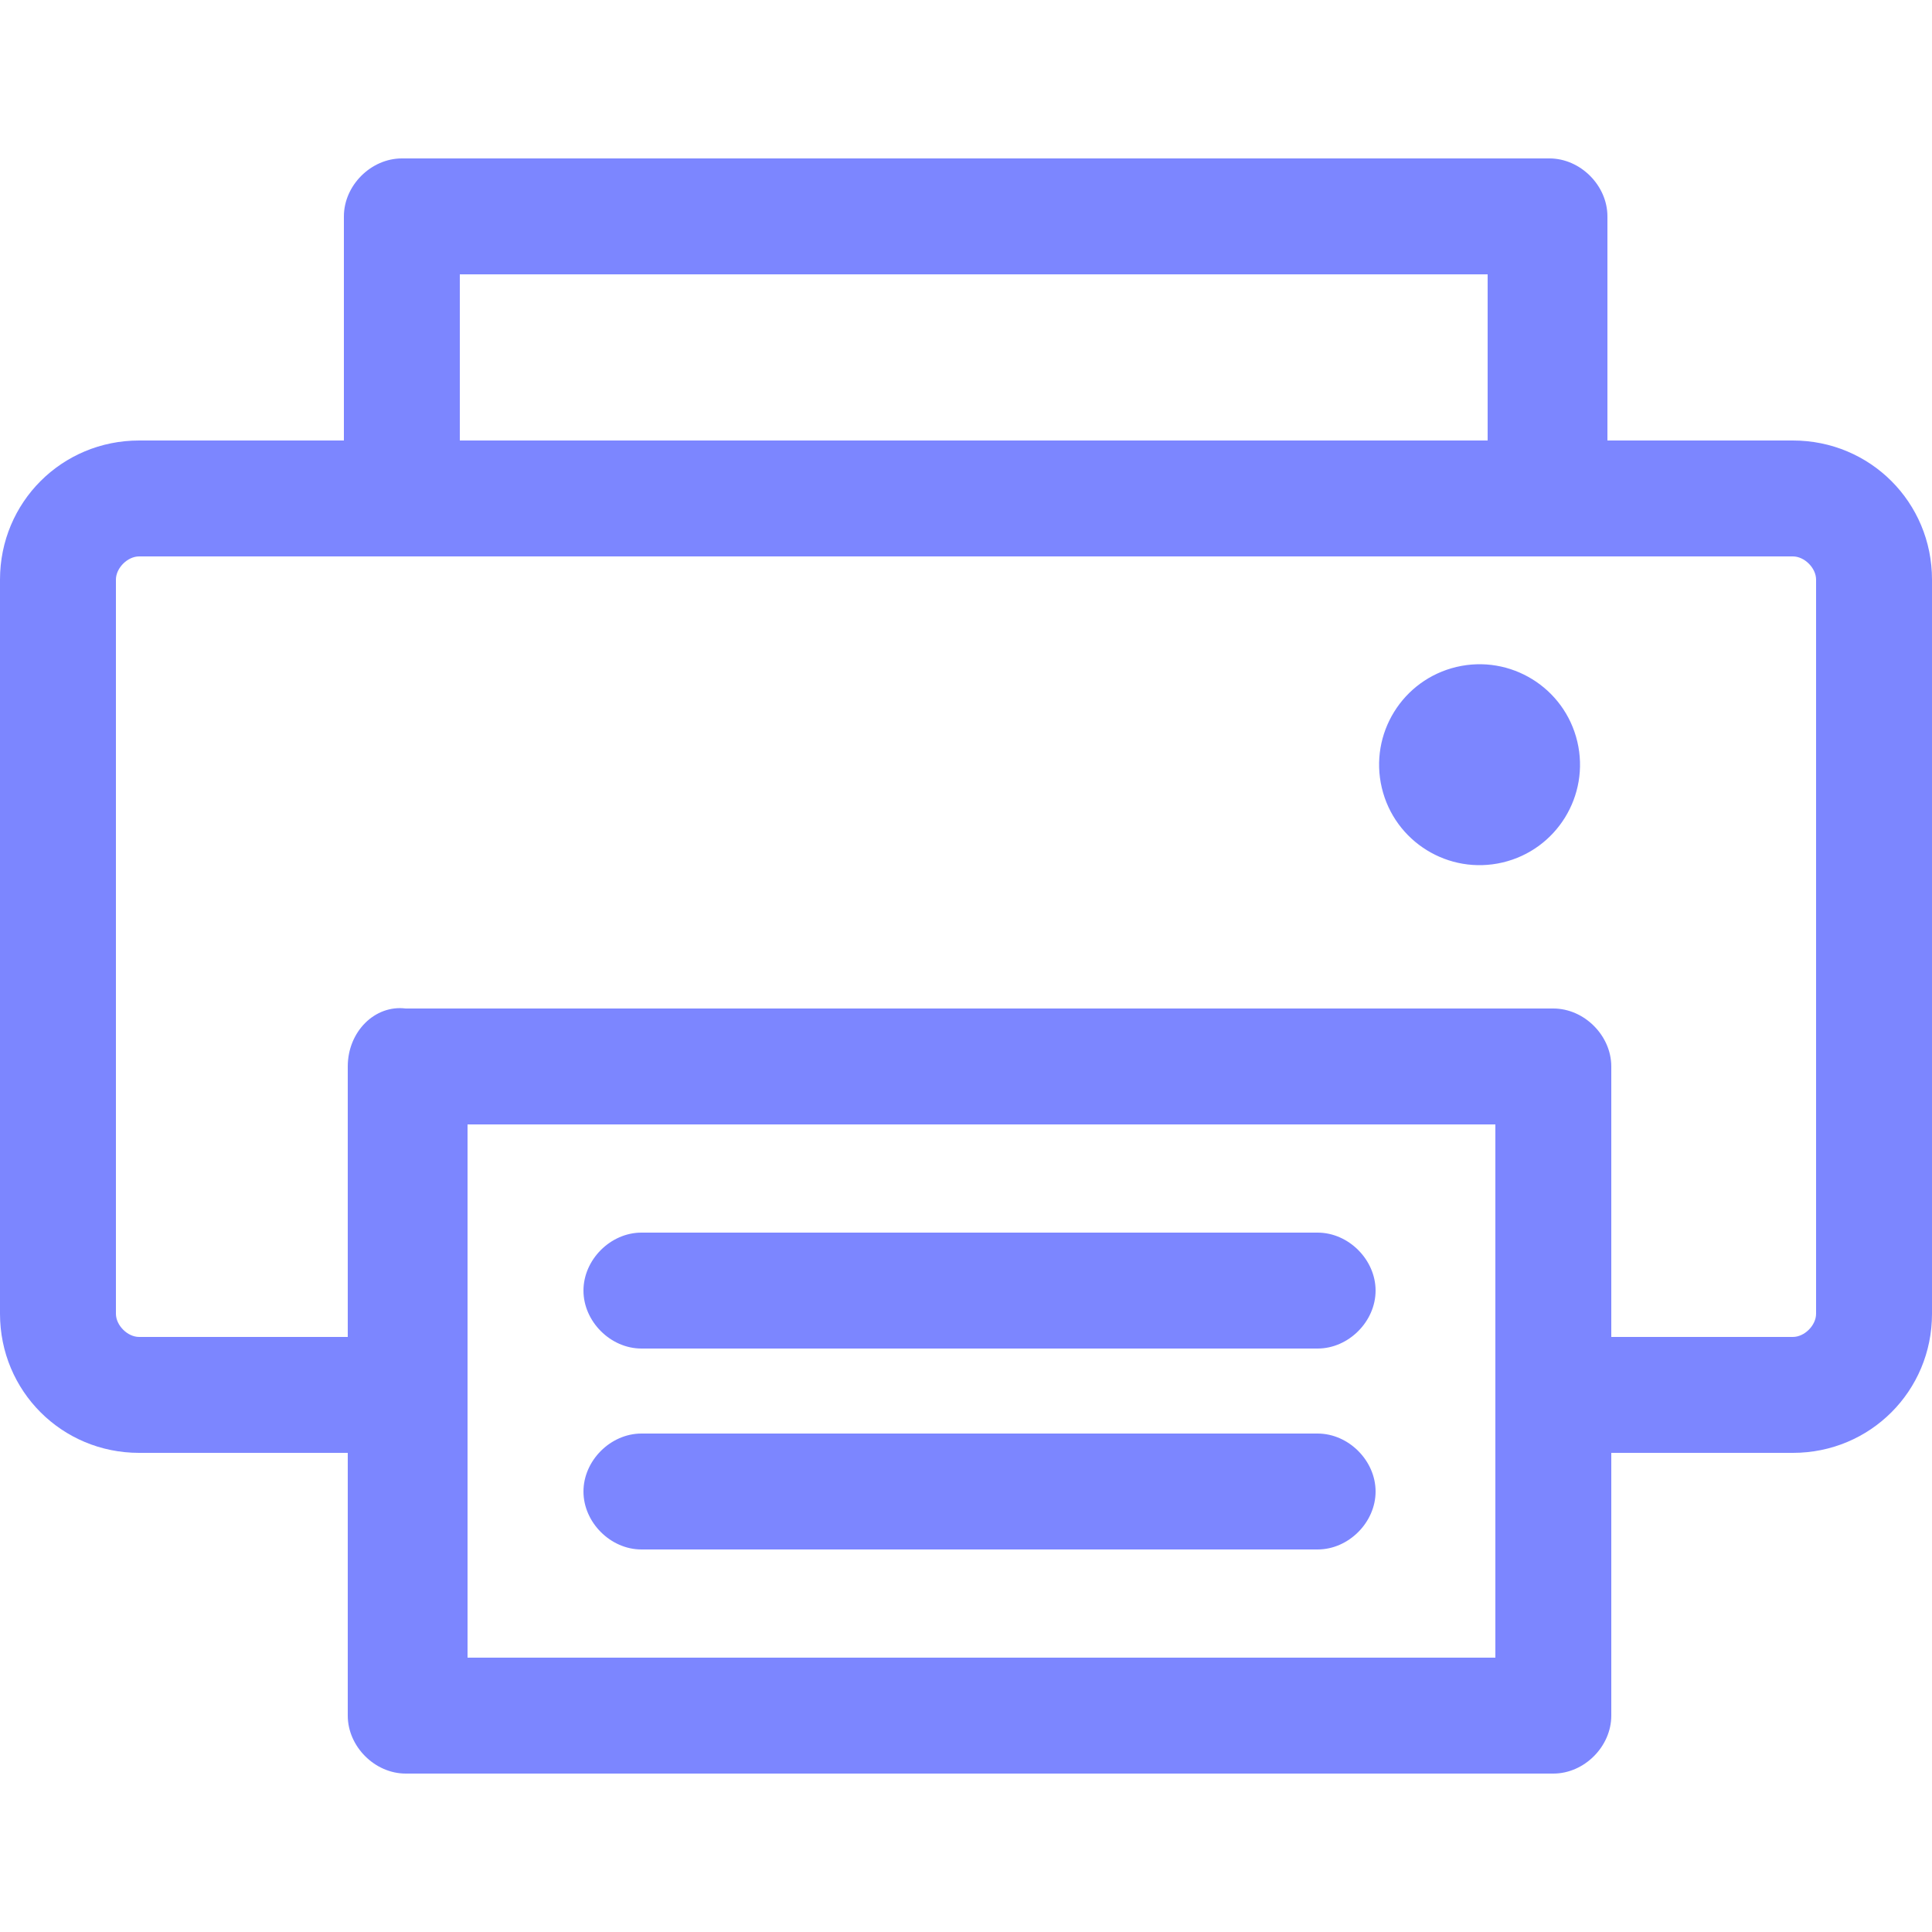 <?xml version="1.0" encoding="utf-8"?>
<!-- Generator: Adobe Illustrator 27.5.0, SVG Export Plug-In . SVG Version: 6.00 Build 0)  -->
<svg version="1.1" id="레이어_1" xmlns="http://www.w3.org/2000/svg" xmlns:xlink="http://www.w3.org/1999/xlink" x="0px"
	 y="0px" viewBox="0 0 50 50" style="enable-background:new 0 0 50 50;" xml:space="preserve">
<style type="text/css">
	.st0{fill:#7C86FF;}
</style>
<g>
	<ellipse transform="matrix(0.973 -0.23 0.23 0.973 -3.529 9.334)" class="st0" cx="38.3" cy="19.8" rx="2.6" ry="2.6"/>
	<path class="st0" d="M16.6,34.9h17.5c0.8,0,1.5-0.7,1.5-1.5c0-0.8-0.7-1.5-1.5-1.5H16.6c-0.8,0-1.5,0.7-1.5,1.5
		C15.1,34.2,15.8,34.9,16.6,34.9z"/>
	<path class="st0" d="M16.6,40.1h17.5c0.8,0,1.5-0.7,1.5-1.5c0-0.8-0.7-1.5-1.5-1.5H16.6c-0.8,0-1.5,0.7-1.5,1.5
		C15.1,39.4,15.8,40.1,16.6,40.1z"/>
	<path class="st0" d="M46.4,11.4h-4.8V5.6c0-0.8-0.7-1.5-1.5-1.5c0,0-0.1,0-0.1,0c0,0-0.1,0-0.1,0H10.4c-0.8,0-1.5,0.7-1.5,1.5v5.8
		H3.6C1.6,11.4,0,13,0,15v19c0,2,1.6,3.6,3.6,3.6H9v6.8c0,0.8,0.7,1.5,1.5,1.5h29.7c0.8,0,1.5-0.7,1.5-1.5v-6.8h4.7
		c2,0,3.6-1.6,3.6-3.6V15C50,13,48.4,11.4,46.4,11.4z M11.9,7.1h26.6v4.3H11.9V7.1z M38.7,42.9H12.1V29.1h26.6V42.9z M47,34
		c0,0.3-0.3,0.6-0.6,0.6h-4.7v-7c0-0.8-0.7-1.5-1.5-1.5c0,0-0.1,0-0.1,0c0,0-0.1,0-0.1,0H10.5C9.7,26,9,26.7,9,27.6v7H3.6
		C3.3,34.6,3,34.3,3,34V15c0-0.3,0.3-0.6,0.6-0.6h42.8c0.3,0,0.6,0.3,0.6,0.6V34z"/>
</g>
</svg>
